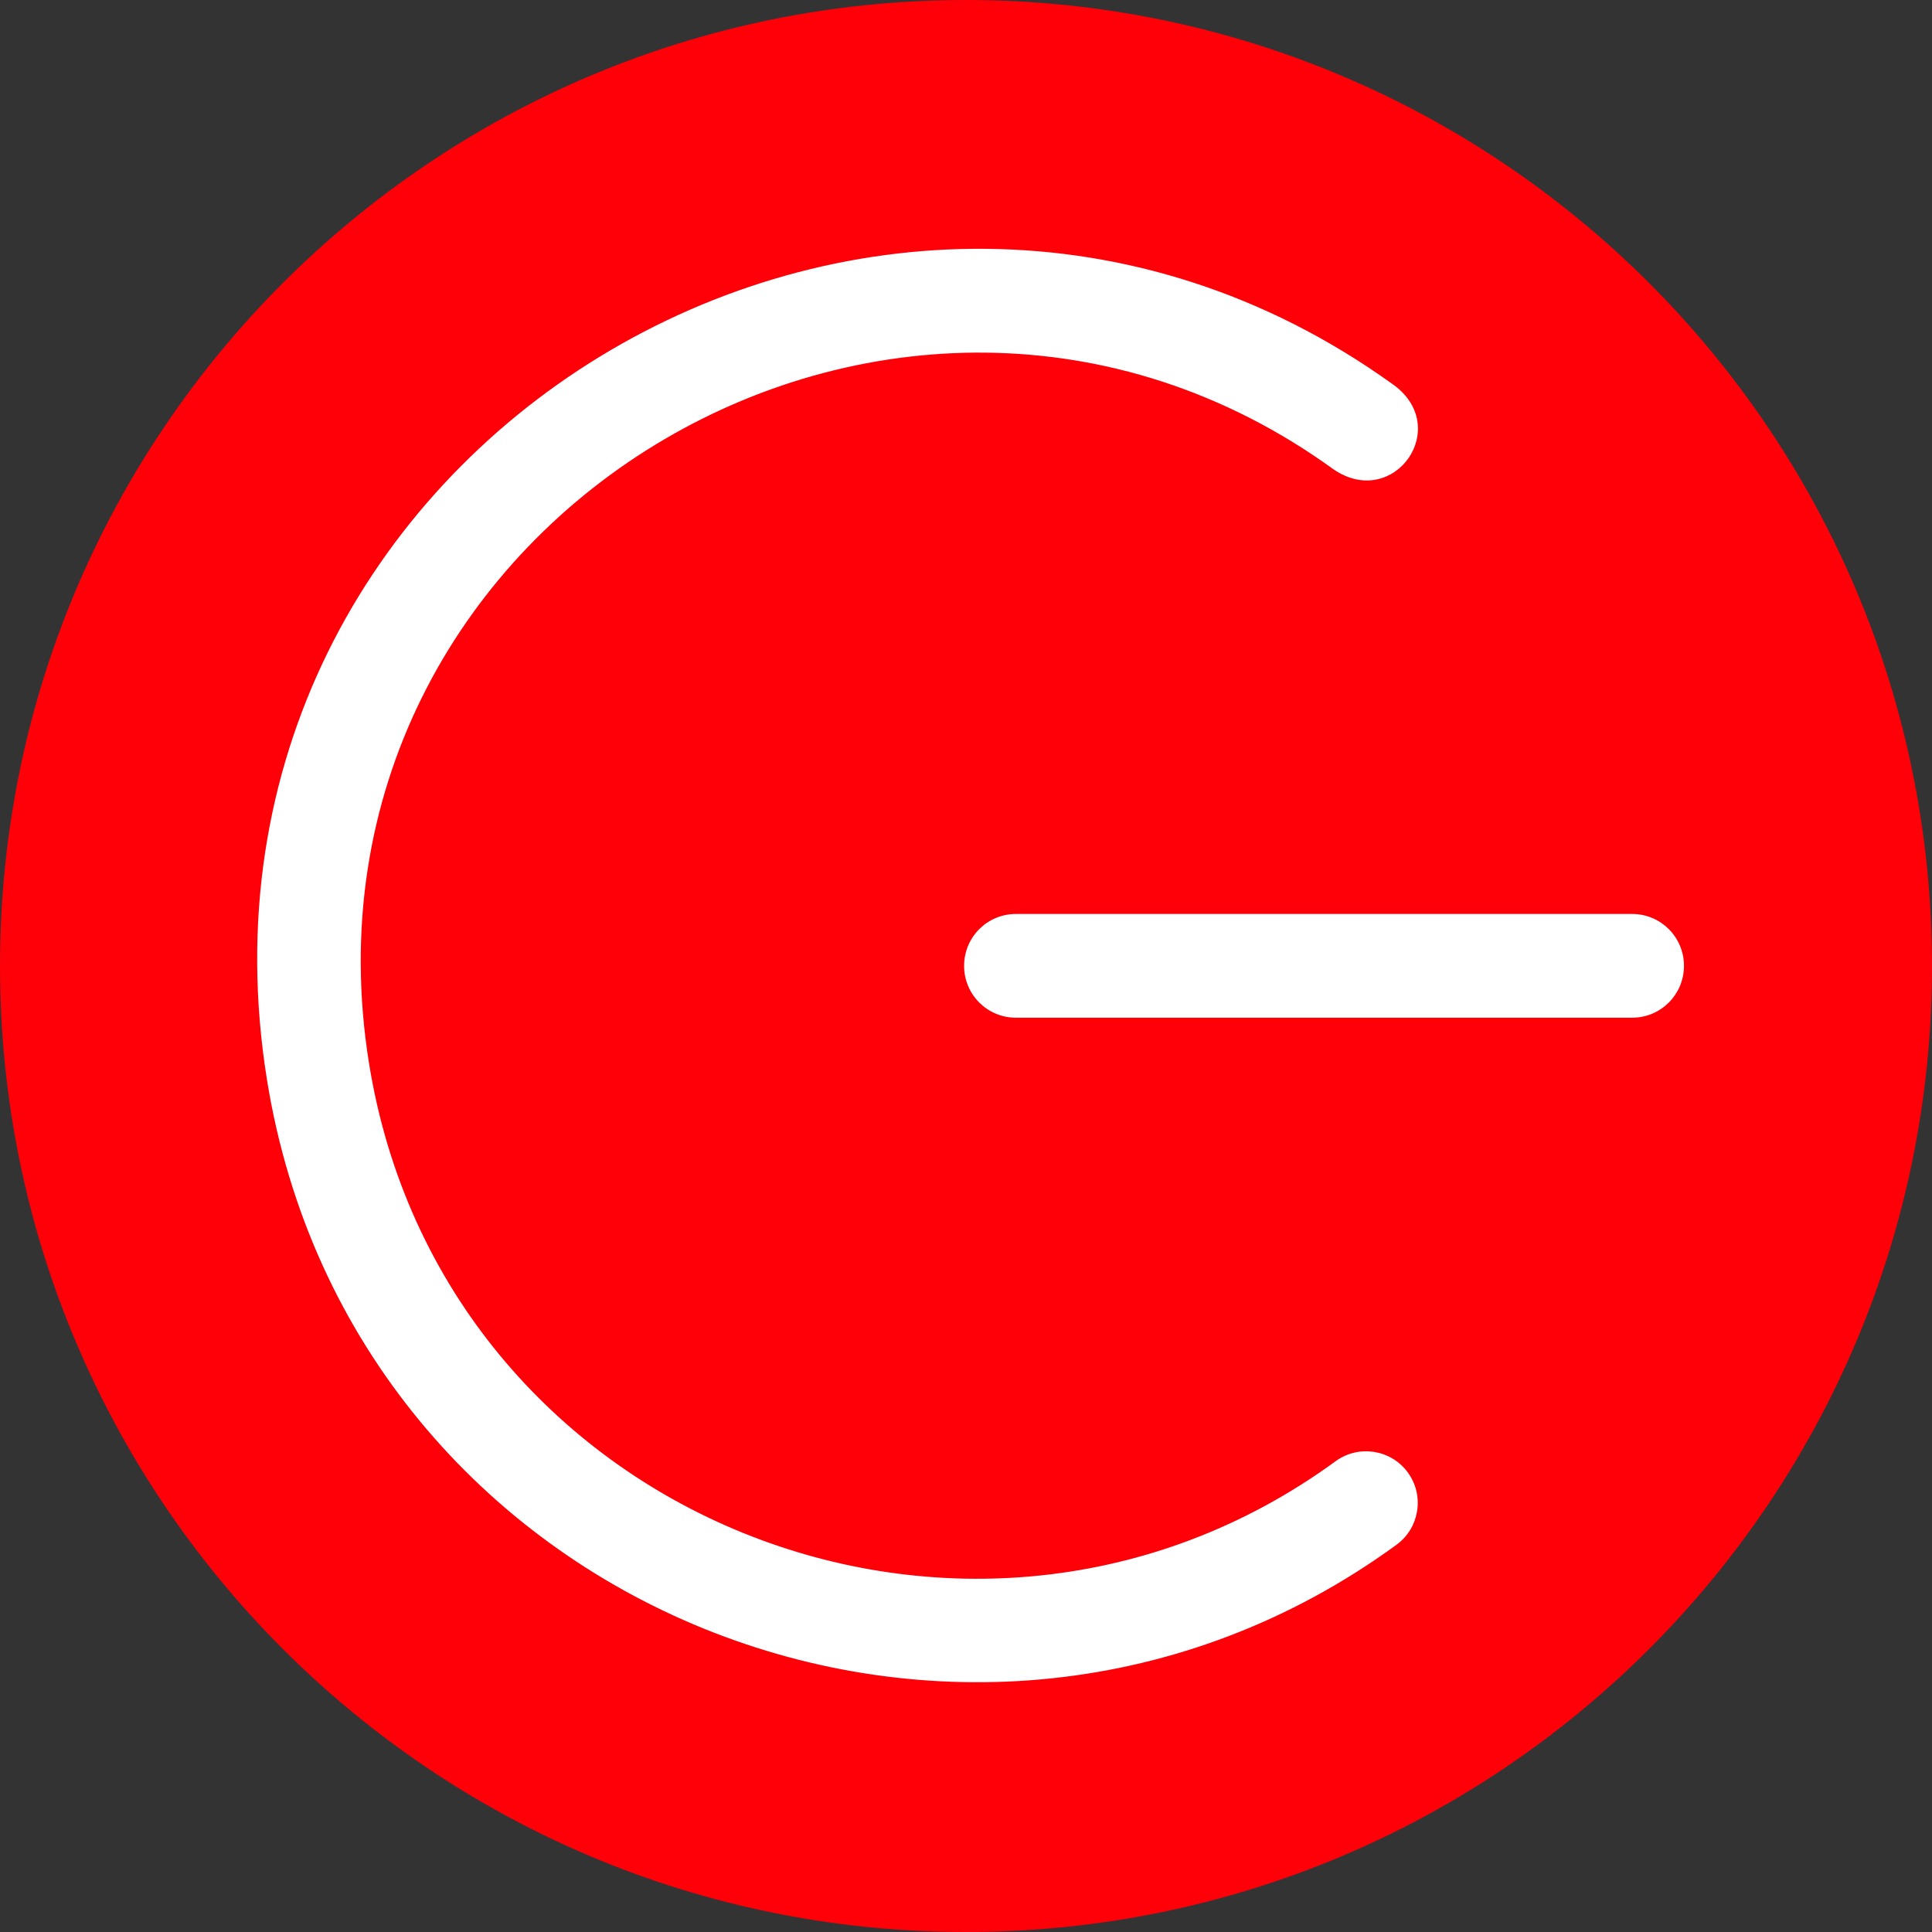 <svg width="36" height="36" viewBox="0 0 36 36" fill="none" xmlns="http://www.w3.org/2000/svg">
<rect x="0" y="0" width="36" height="36" fill="#333333" stroke="none"/>
<path fill-rule="evenodd" clip-rule="evenodd" d="M18 0C27.941 0 36 8.059 36 18C36 27.941 27.941 36 18 36C8.059 36 0 27.941 0 18C0 8.059 8.059 0 18 0Z" fill="#FF0009"/>
<path d="M18.93 18.934C18.412 18.934 17.994 18.515 17.994 17.997C17.994 17.479 18.412 17.06 18.93 17.06H30.413C30.931 17.06 31.349 17.479 31.349 17.997C31.349 18.515 30.931 18.934 30.413 18.934H18.93Z" fill="white"/>
<path d="M18.93 18.934C18.412 18.934 17.994 18.515 17.994 17.997C17.994 17.479 18.412 17.06 18.93 17.06H30.413C30.931 17.06 31.349 17.479 31.349 17.997C31.349 18.515 30.931 18.934 30.413 18.934H18.93Z" stroke="white" stroke-width="0.059" stroke-miterlimit="22.93"/>
<path d="M24.905 27.251C25.321 26.948 25.906 27.039 26.209 27.455C26.513 27.871 26.421 28.456 26.005 28.76C18.071 34.55 6.592 30.011 5.003 20.11C3.111 8.322 16.431 0.373 25.912 7.168C27.044 7.941 25.96 9.476 24.862 8.719C16.695 2.811 5.226 9.726 6.847 19.817C8.213 28.322 18.087 32.228 24.905 27.251Z" fill="white"/>
<path d="M24.905 27.251C25.321 26.948 25.906 27.039 26.209 27.455C26.513 27.871 26.421 28.456 26.005 28.76C18.071 34.55 6.592 30.011 5.003 20.11C3.111 8.322 16.431 0.373 25.912 7.168C27.044 7.941 25.96 9.476 24.862 8.719C16.695 2.811 5.226 9.726 6.847 19.817C8.213 28.322 18.087 32.228 24.905 27.251Z" stroke="white" stroke-width="0.059" stroke-miterlimit="22.93"/>
</svg>
